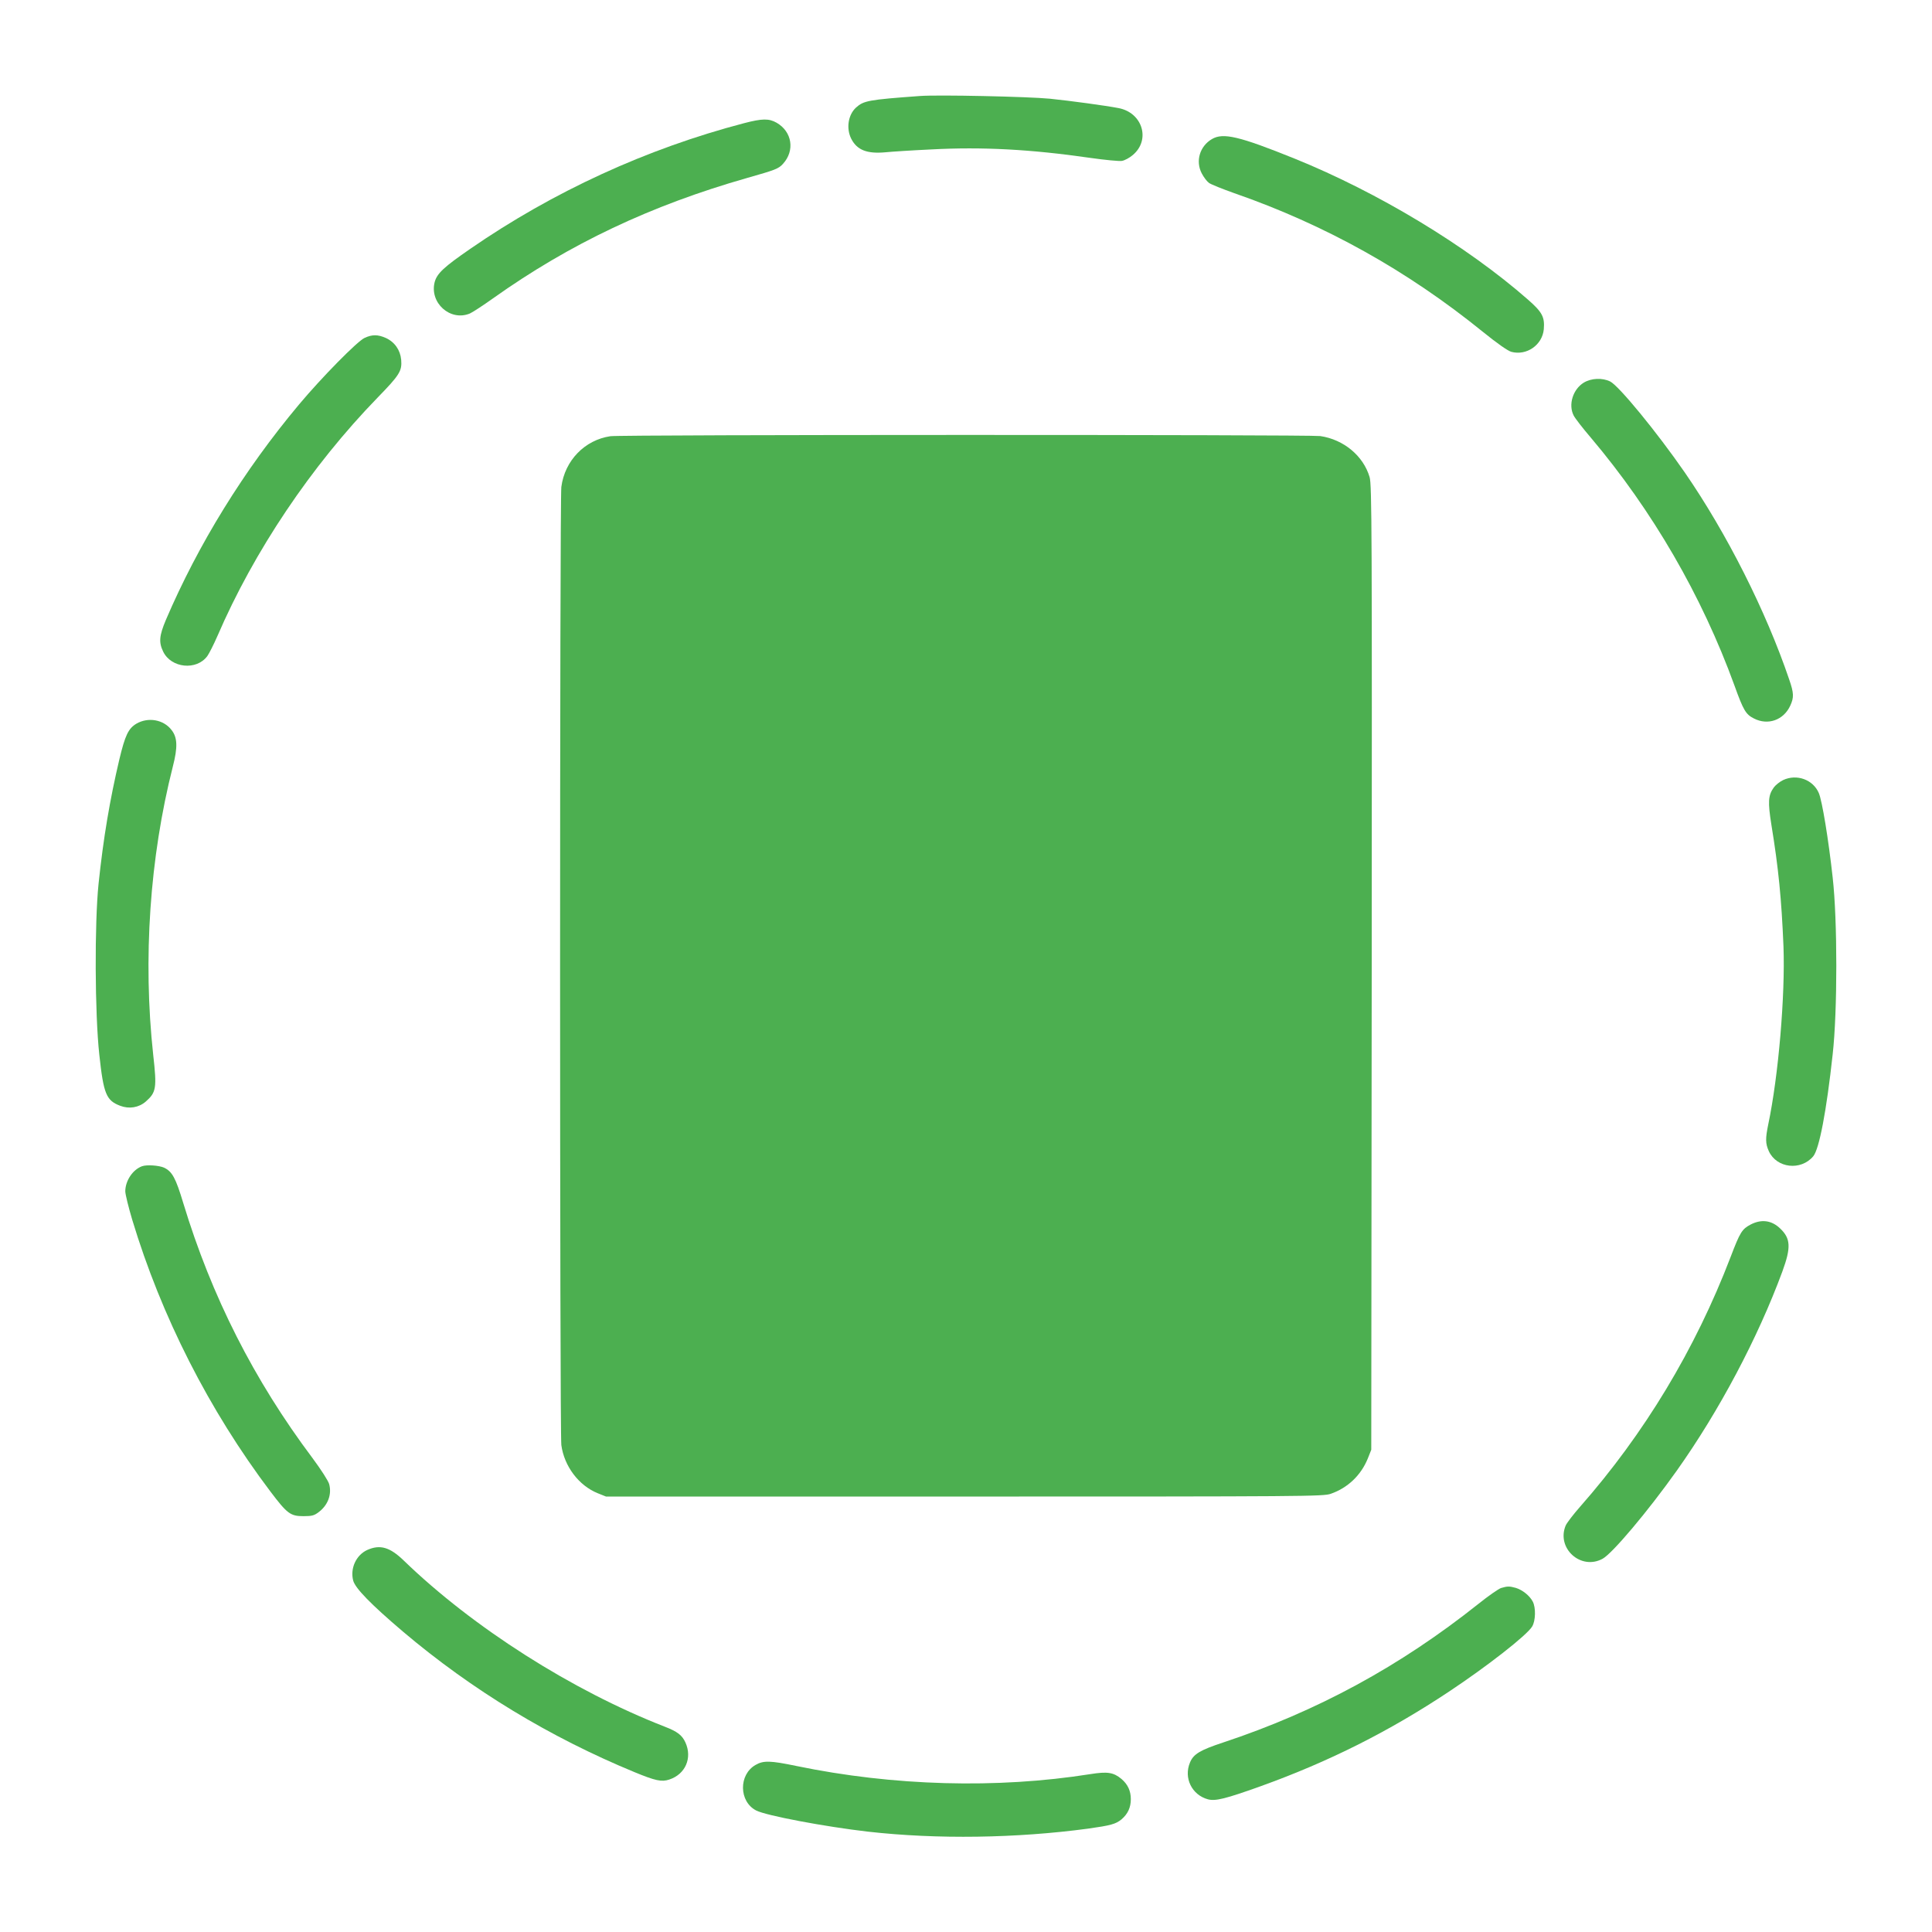<?xml version="1.0" standalone="no"?>
<!DOCTYPE svg PUBLIC "-//W3C//DTD SVG 20010904//EN"
 "http://www.w3.org/TR/2001/REC-SVG-20010904/DTD/svg10.dtd">
<svg version="1.0" xmlns="http://www.w3.org/2000/svg"
 width="1280pt" height="1280pt" viewBox="0 0 1280 1280"
 preserveAspectRatio="xMidYMid meet">
<g transform="translate(0,1280) scale(0.1,-0.1)"
fill="#4caf50" stroke="none">
<path d="M6095 12164 c-343 -25 -373 -31 -424 -77 -52 -48 -66 -138 -31 -207
38 -74 104 -100 225 -89 39 4 176 13 305 19 337 18 658 1 1053 -56 98 -14 193
-23 210 -20 18 3 50 20 71 38 121 100 66 282 -94 312 -89 17 -318 48 -454 62
-142 14 -743 27 -861 18z"/>
<path d="M4930 11984 c-646 -169 -1266 -454 -1815 -833 -174 -120 -219 -162
-235 -219 -36 -138 103 -263 233 -209 18 8 87 53 153 100 509 362 1046 616
1684 798 187 53 208 61 237 93 81 88 61 214 -42 273 -51 29 -96 28 -215 -3z"/>
<path d="M8030 11879 c-81 -47 -111 -146 -68 -228 13 -25 34 -53 48 -63 14
-10 89 -40 165 -67 602 -209 1148 -513 1650 -920 95 -77 164 -125 188 -132
101 -27 205 45 215 149 7 82 -10 114 -106 198 -406 356 -994 710 -1542 932
-371 150 -476 174 -550 131z"/>
<path d="M2415 10561 c-48 -22 -284 -262 -434 -441 -366 -437 -667 -925 -882
-1427 -44 -105 -48 -148 -18 -210 53 -110 222 -127 293 -29 12 17 42 76 66
131 242 562 622 1128 1061 1580 147 151 163 177 157 251 -6 65 -43 118 -102
145 -52 23 -90 24 -141 0z"/>
<path d="M10493 10265 c-72 -44 -104 -146 -67 -218 9 -18 60 -84 114 -147 409
-484 735 -1047 951 -1641 59 -164 75 -192 129 -219 93 -48 197 -11 241 85 25
54 24 83 -7 173 -154 454 -414 969 -692 1372 -184 266 -438 576 -495 603 -52
25 -124 22 -174 -8z"/>
<path d="M4044 9910 c-170 -25 -302 -161 -325 -336 -11 -91 -11 -6257 0 -6348
19 -140 115 -268 241 -319 l55 -22 2375 0 c2260 0 2377 1 2426 18 113 39 201
123 246 234 l23 58 3 3194 c2 2902 1 3200 -14 3250 -41 140 -171 249 -327 272
-75 10 -4629 10 -4703 -1z"/>
<path d="M903 8005 c-53 -32 -74 -77 -112 -235 -63 -267 -106 -520 -138 -825
-27 -263 -25 -859 5 -1133 28 -260 46 -303 138 -338 60 -23 124 -12 170 28 69
61 74 88 49 310 -69 633 -23 1307 130 1909 33 128 31 192 -8 242 -53 70 -156
88 -234 42z"/>
<path d="M11814 7632 c-23 -11 -50 -33 -62 -49 -38 -53 -40 -96 -16 -248 47
-287 67 -492 80 -805 12 -324 -33 -857 -101 -1180 -19 -93 -19 -126 4 -177 52
-113 212 -131 294 -34 40 48 88 300 129 676 32 286 32 888 0 1171 -28 254 -70
510 -92 560 -38 89 -146 128 -236 86z"/>
<path d="M940 5073 c-61 -23 -109 -95 -110 -165 0 -20 21 -105 46 -189 193
-640 509 -1262 915 -1800 112 -148 133 -164 220 -164 56 0 71 4 102 28 60 46
86 116 68 184 -6 22 -53 95 -110 172 -388 517 -669 1071 -857 1691 -50 166
-73 208 -127 234 -34 15 -116 21 -147 9z"/>
<path d="M11600 4688 c-59 -31 -71 -50 -134 -215 -235 -614 -572 -1172 -998
-1656 -44 -50 -87 -106 -95 -124 -63 -151 101 -299 245 -220 65 36 298 312
490 582 282 397 538 880 701 1322 58 159 55 218 -16 285 -56 53 -122 62 -193
26z"/>
<path d="M2433 2531 c-74 -34 -114 -122 -93 -203 14 -51 117 -157 330 -338
457 -387 974 -700 1534 -931 138 -57 180 -66 230 -49 107 35 154 143 107 246
-22 48 -53 72 -136 104 -616 240 -1272 658 -1730 1101 -92 89 -157 108 -242
70z"/>
<path d="M9945 2279 c-16 -5 -84 -52 -150 -105 -519 -413 -1068 -712 -1693
-919 -151 -50 -195 -76 -218 -132 -43 -102 12 -215 119 -244 50 -13 115 3 347
86 456 164 853 364 1249 627 256 170 517 374 552 432 23 38 25 125 4 165 -20
39 -69 78 -113 91 -43 12 -56 11 -97 -1z"/>
<path d="M5006 1107 c-113 -64 -111 -243 4 -302 66 -34 454 -107 739 -140 460
-52 985 -44 1461 20 149 21 182 30 220 61 42 36 62 79 62 134 0 55 -20 98 -62
134 -53 44 -93 50 -206 32 -619 -98 -1306 -79 -1948 54 -173 36 -218 37 -270
7z"/>
</g>
</svg>
